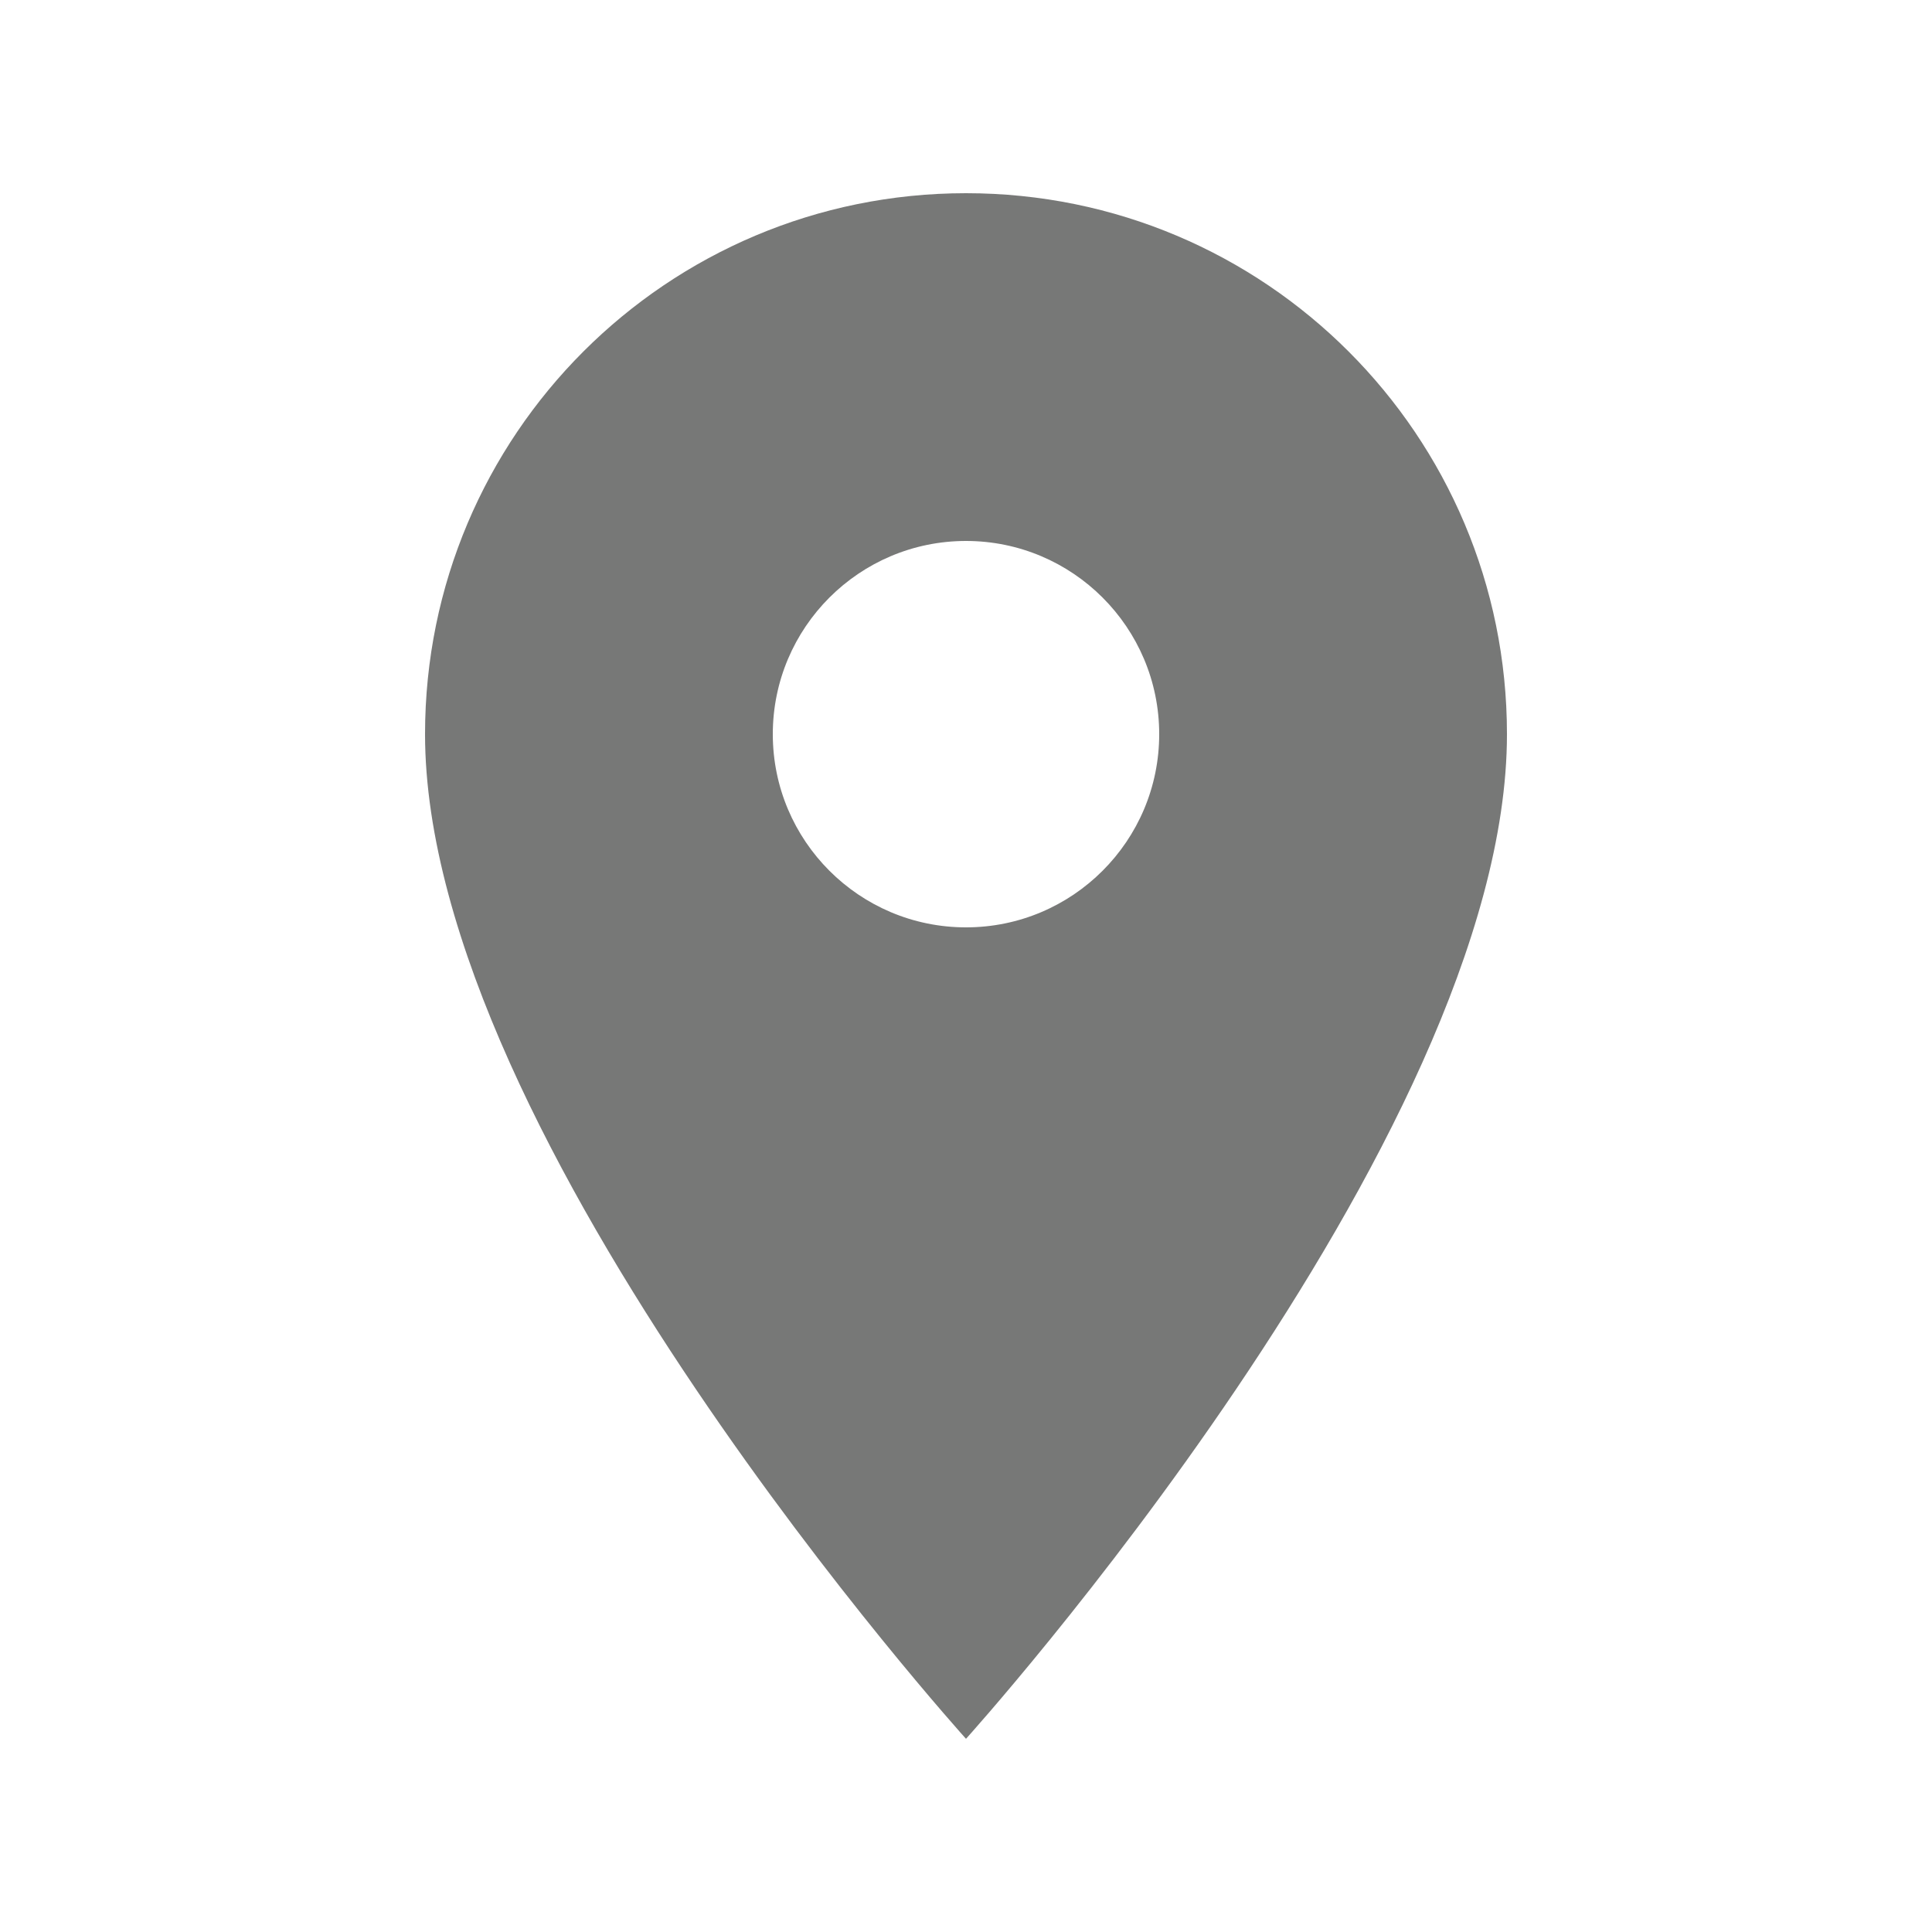 <?xml version="1.0" encoding="UTF-8"?> <svg xmlns="http://www.w3.org/2000/svg" width="100" height="100" viewBox="0 0 100 100" fill="none"><g clip-path="url(#clip0_26_16)"><g clip-path="url(#clip1_26_16)"><path d="M50 10C34.52 10 22 22.52 22 38C22 59 50 90 50 90C50 90 78 59 78 38C78 22.52 65.48 10 50 10ZM50 48C44.48 48 40 43.52 40 38C40 32.48 44.48 28 50 28C55.52 28 60 32.48 60 38C60 43.52 55.52 48 50 48Z" fill="#777877"></path></g></g><defs><clipPath id="clip0_26_16"><rect width="100" height="100" fill="white"></rect></clipPath><clipPath id="clip1_26_16"><rect width="96" height="96" fill="white" transform="translate(2 2)"></rect></clipPath></defs></svg> 